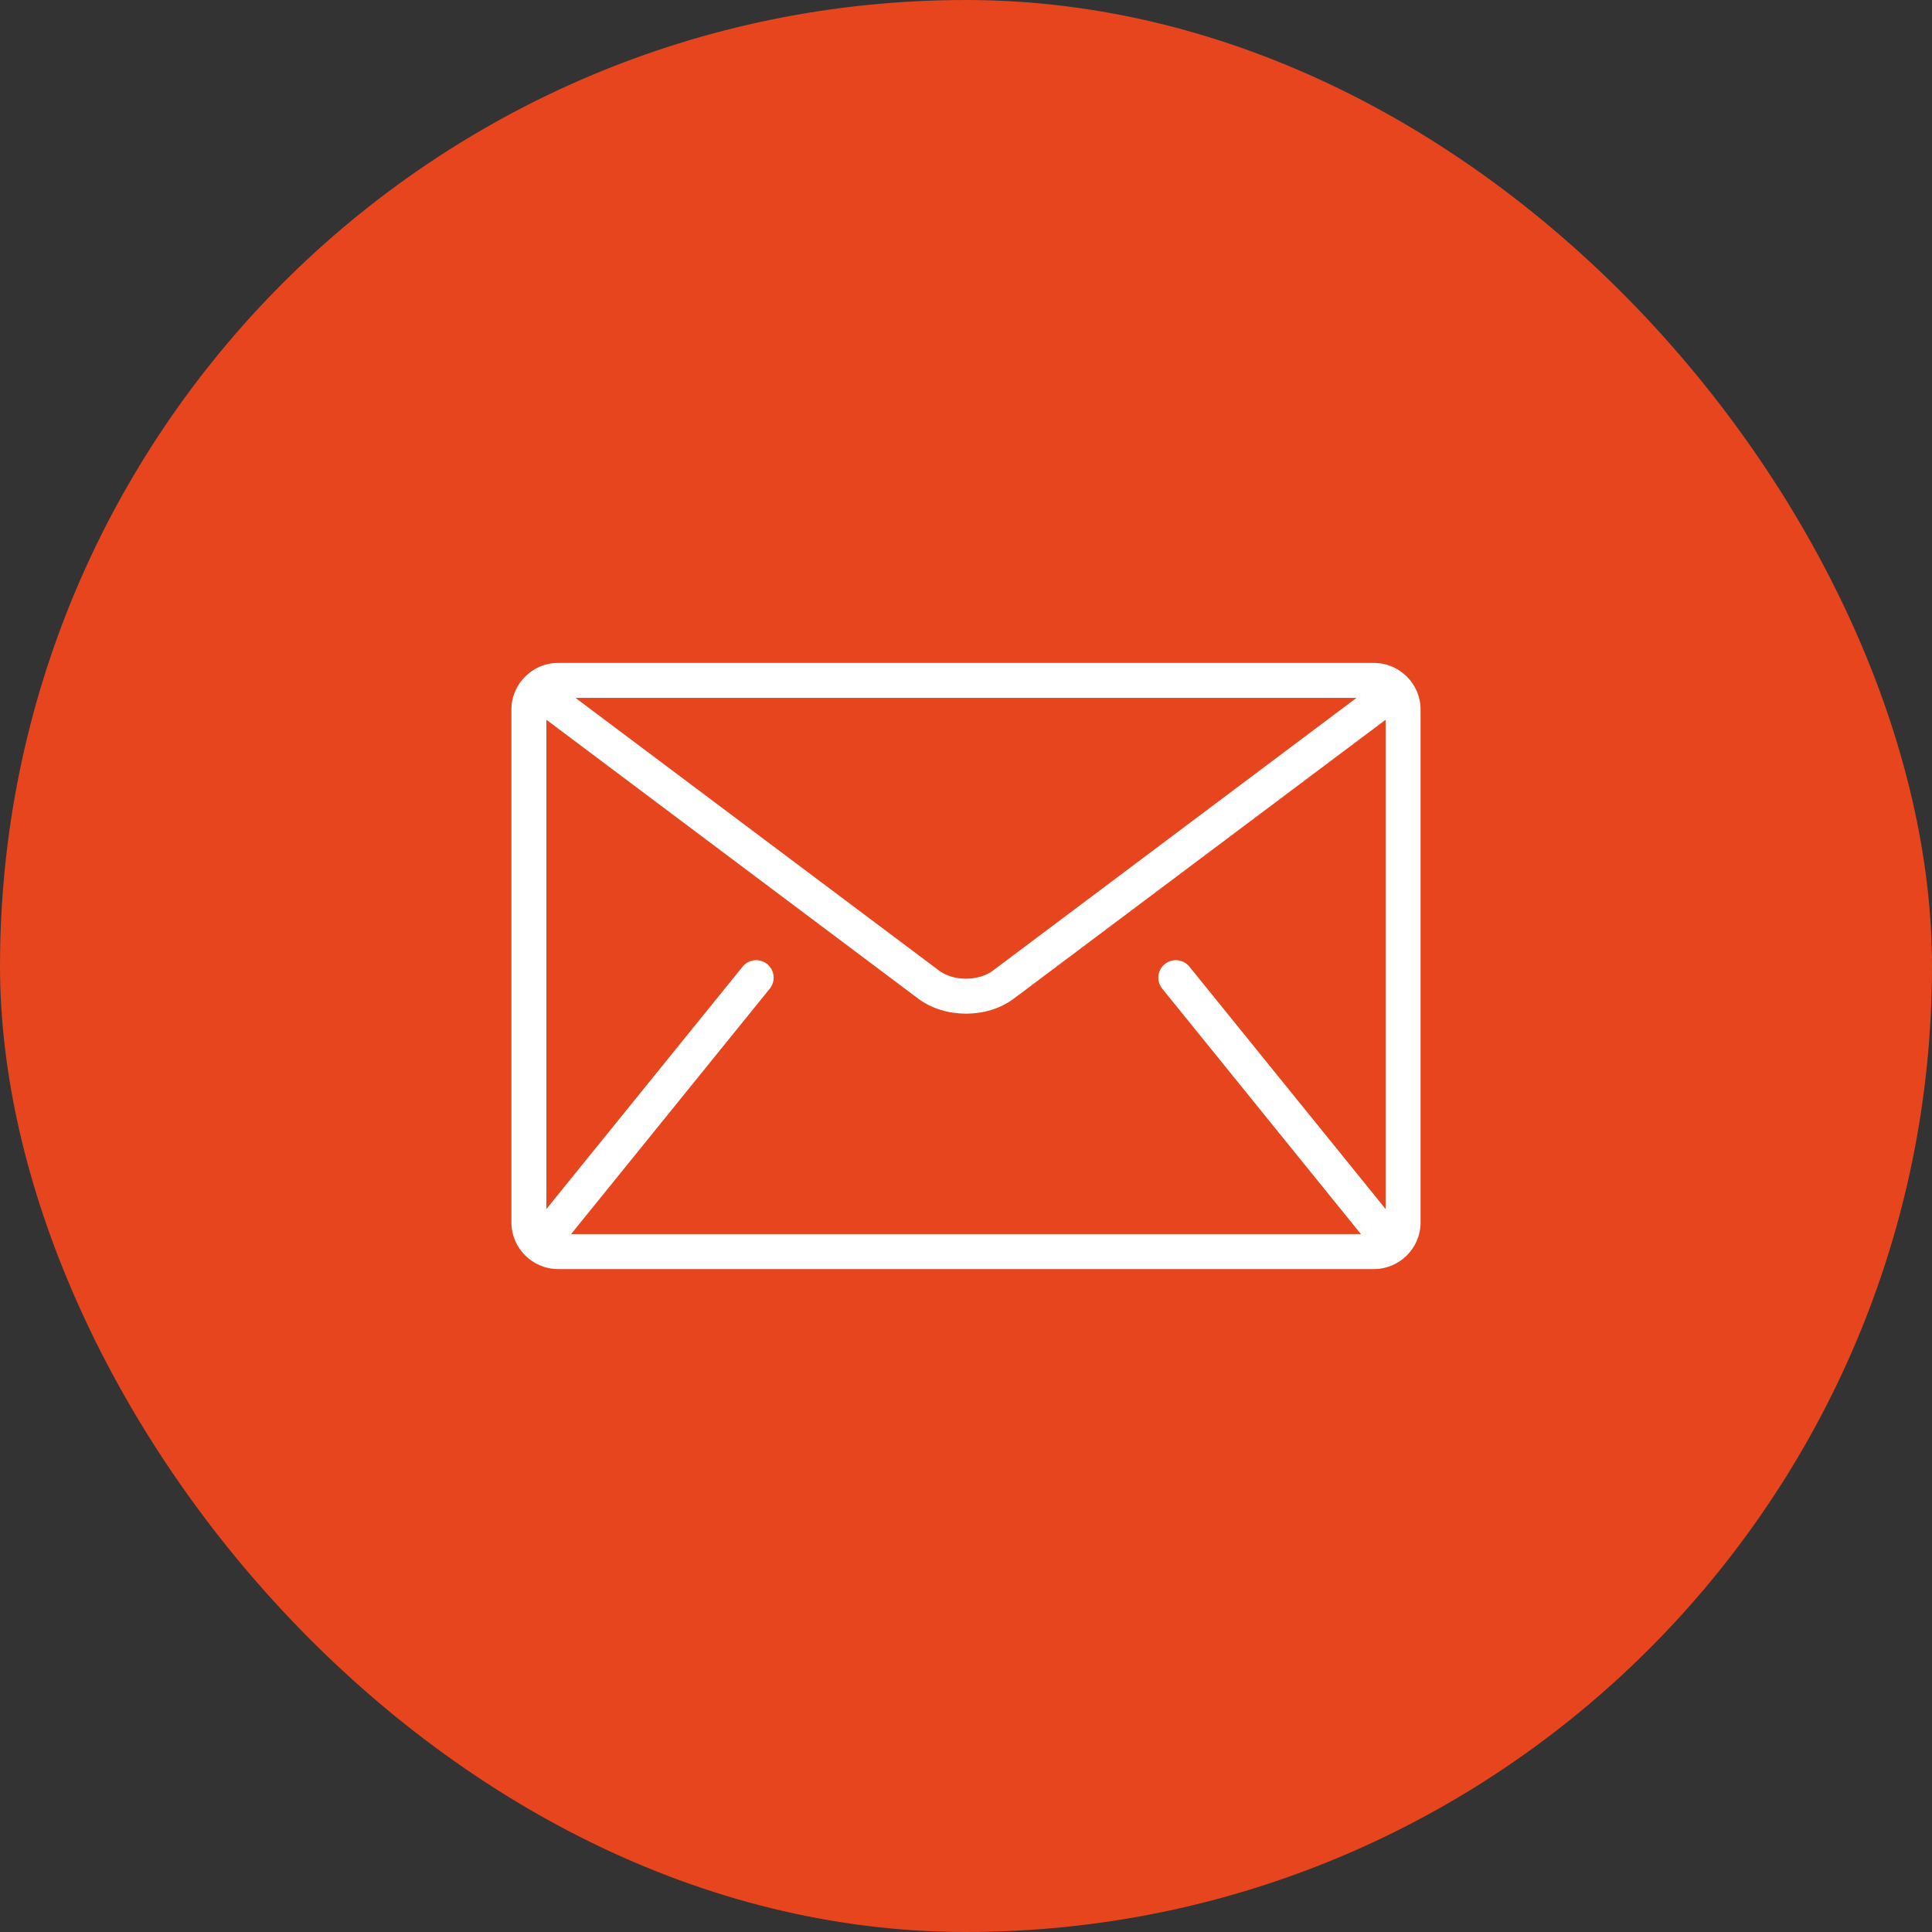 <svg width="68" height="68" viewBox="0 0 68 68" fill="none" xmlns="http://www.w3.org/2000/svg">
<rect x="0" y="0" width="68" height="68" fill="#333333" stroke="none"/>
<rect width="68" height="68" rx="34" fill="#E6451E"/>
<g clip-path="url(#clip0_338_117)">
<path d="M48.359 23.333H19.641C18.738 23.333 18 24.072 18 24.974V43.026C18 43.928 18.738 44.667 19.641 44.667H48.359C49.261 44.667 50 43.928 50 43.026V24.974C50 24.072 49.262 23.333 48.359 23.333ZM47.743 24.564L34.944 34.164C34.714 34.339 34.361 34.449 34 34.447C33.639 34.449 33.286 34.339 33.056 34.164L20.257 24.564H47.743ZM40.906 34.797L47.881 43.413C47.888 43.422 47.896 43.428 47.904 43.436H20.096C20.104 43.428 20.112 43.422 20.119 43.413L27.094 34.797C27.307 34.533 27.267 34.146 27.002 33.932C26.738 33.718 26.351 33.759 26.137 34.023L19.231 42.554V25.333L32.318 35.149C32.81 35.515 33.408 35.676 34 35.678C34.591 35.677 35.19 35.515 35.682 35.149L48.769 25.333V42.554L41.863 34.023C41.649 33.759 41.261 33.718 40.998 33.932C40.733 34.145 40.692 34.533 40.906 34.797Z" fill="white"/>
</g>
<defs>
<clipPath id="clip0_338_117">
<rect width="32" height="32" fill="white" transform="translate(18 18)"/>
</clipPath>
</defs>
</svg>
